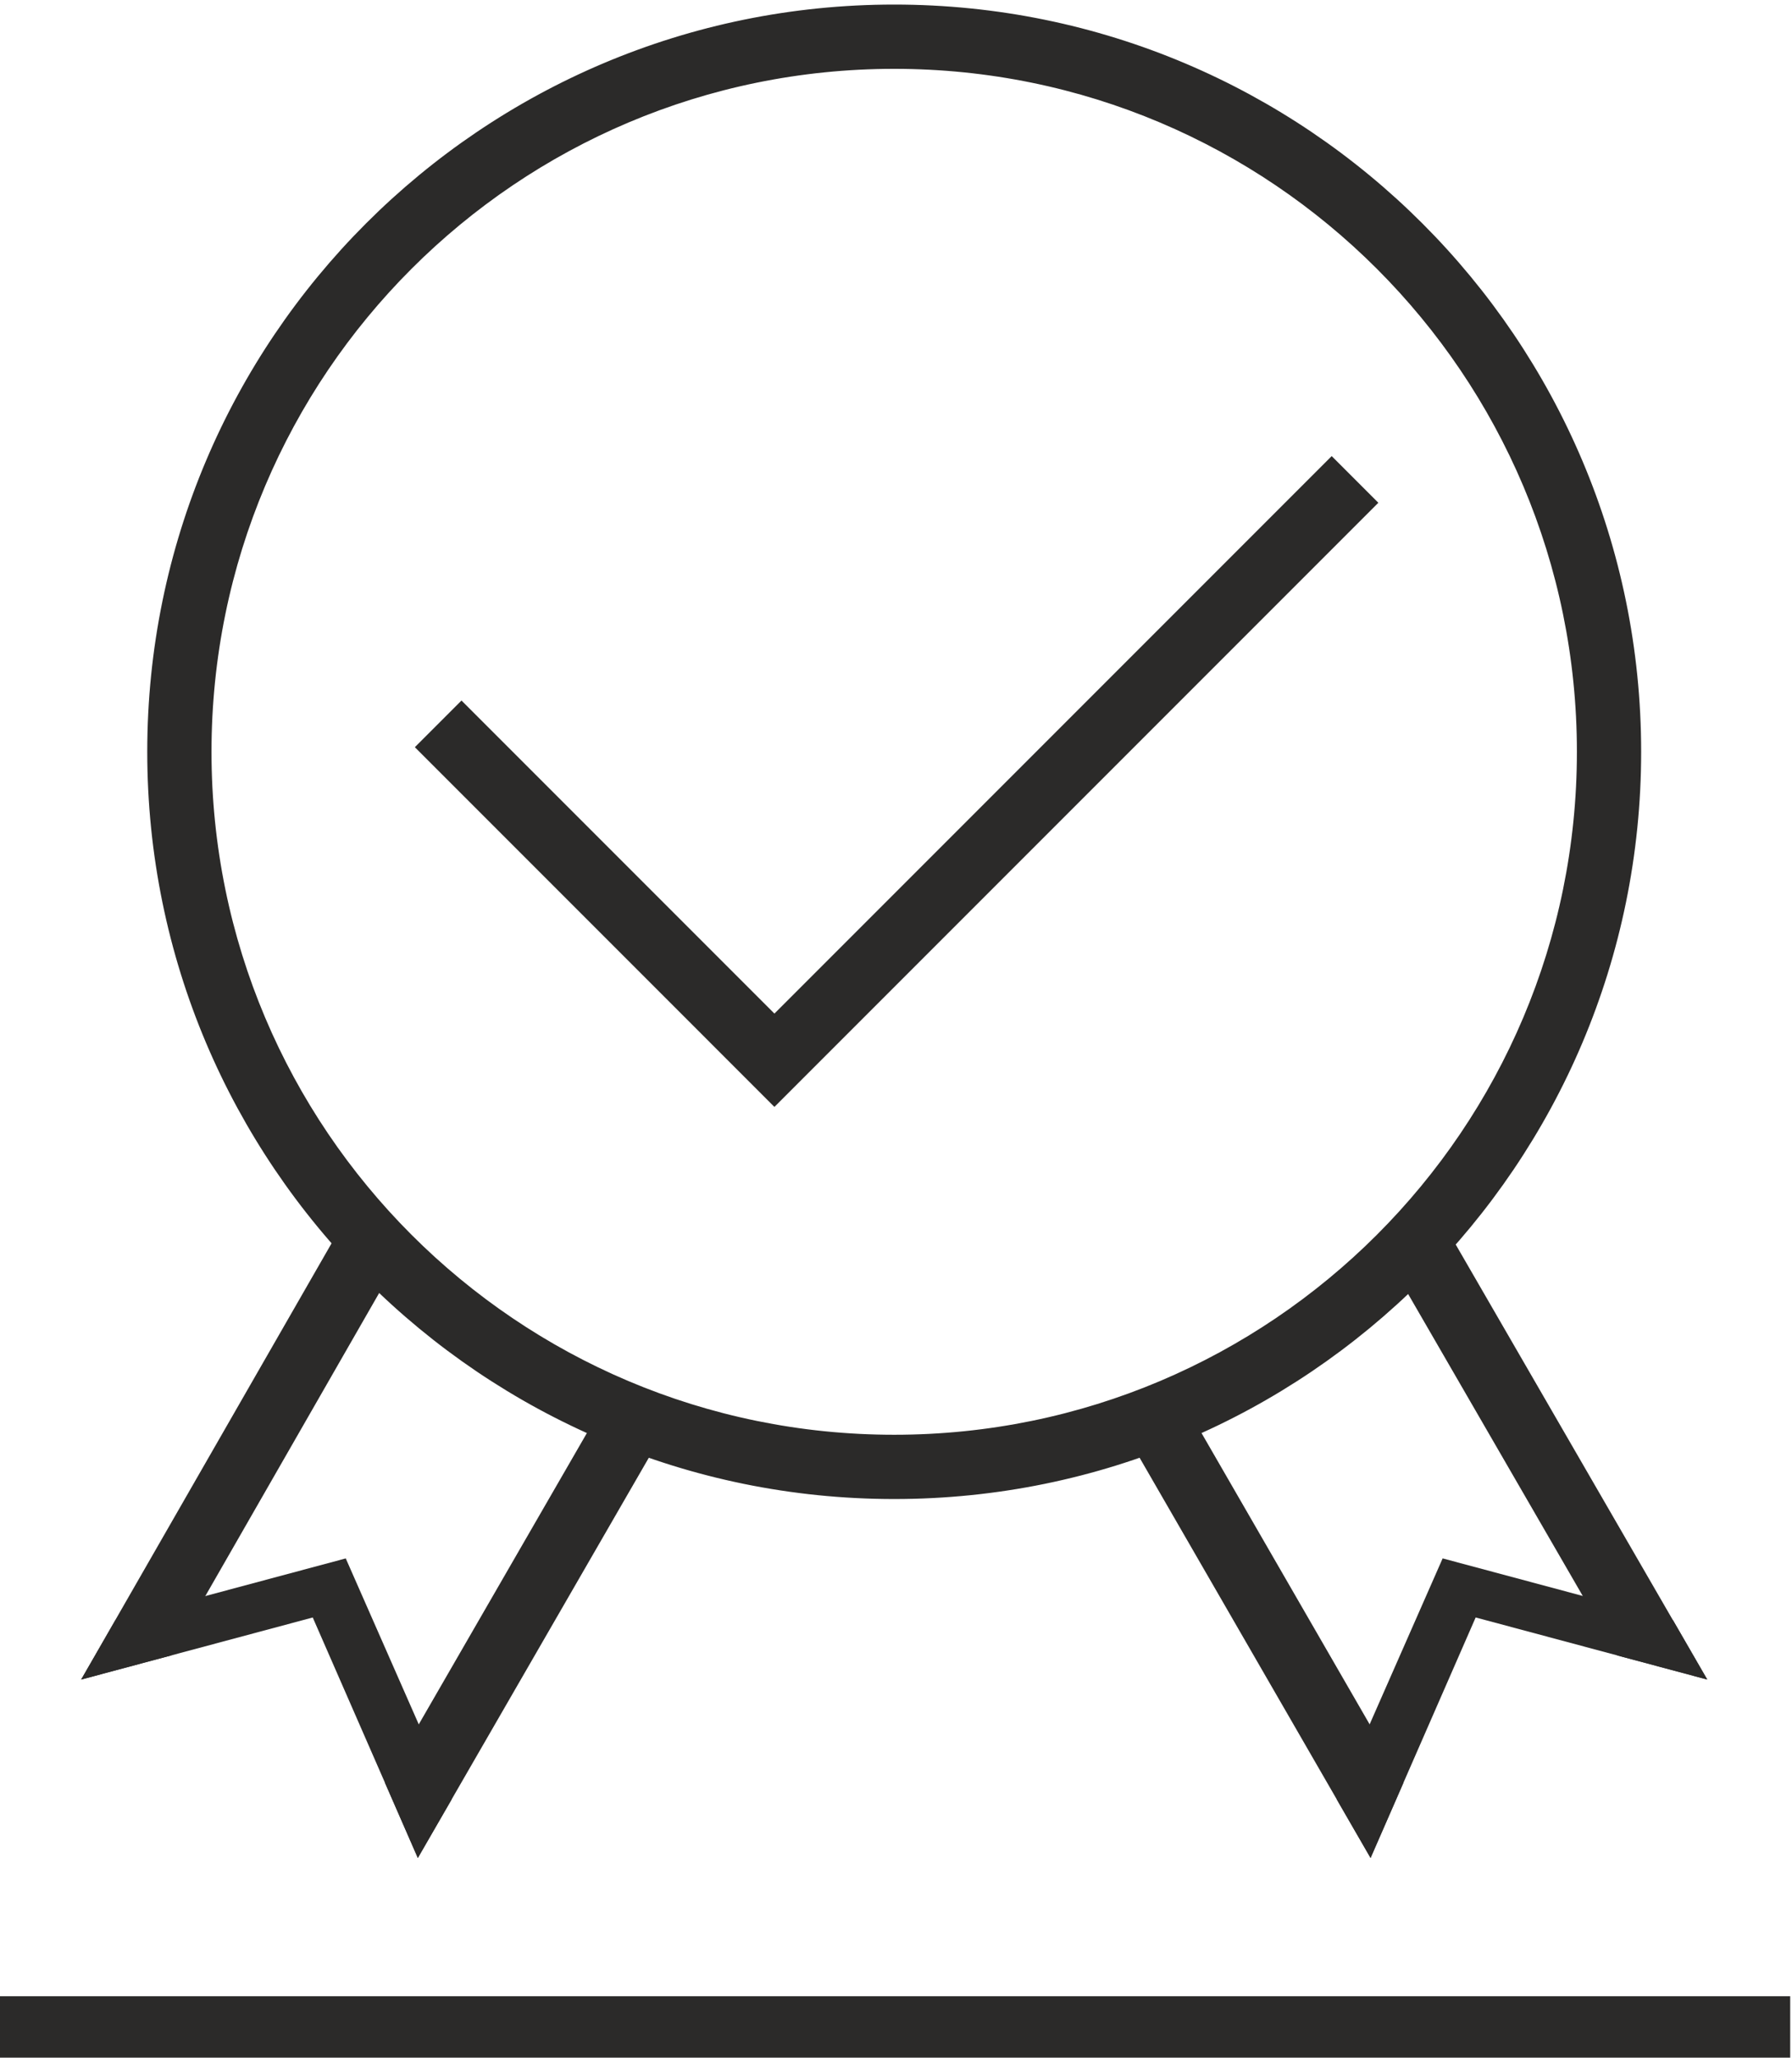 <?xml version="1.0" encoding="UTF-8"?>
<!DOCTYPE svg PUBLIC "-//W3C//DTD SVG 1.1//EN" "http://www.w3.org/Graphics/SVG/1.1/DTD/svg11.dtd">
<!-- Creator: CorelDRAW 2021 (64-Bit) -->
<svg xmlns="http://www.w3.org/2000/svg" xml:space="preserve" width="28.053mm" height="32.2mm" version="1.1" style="shape-rendering:geometricPrecision; text-rendering:geometricPrecision; image-rendering:optimizeQuality; fill-rule:evenodd; clip-rule:evenodd"
viewBox="0 0 2805.32 3219.98"
 xmlns:xlink="http://www.w3.org/1999/xlink"
 xmlns:xodm="http://www.corel.com/coreldraw/odm/2003">
 <defs>
  <style type="text/css">
   <![CDATA[
    .str0 {stroke:#2B2A29;stroke-width:20;stroke-miterlimit:22.926}
    .fil0 {fill:#2B2A29}
   ]]>
  </style>
 </defs>
 <g id="Слой_x0020_1">
  <g id="_2137946464912">
   <rect class="fil0" x="-2.81" y="3123.83" width="2805.32" height="103.28"/>
   <g>
    <path class="fil0 str0" d="M1399.84 17.12c640.28,0 1159.33,519.05 1159.33,1159.32 0,640.28 -519.05,1159.33 -1159.33,1159.33 -640.27,0 -1159.32,-519.05 -1159.32,-1159.33 0,-640.27 519.05,-1159.32 1159.32,-1159.32zm0.01 80.58c595.77,0 1078.74,482.97 1078.74,1078.75 0,595.77 -482.97,1078.74 -1078.74,1078.74 -595.78,0 -1078.75,-482.97 -1078.75,-1078.74 0,-595.78 482.97,-1078.75 1078.75,-1078.75z"/>
    <polygon class="fil0" points="1212.33,1586.1 2084.73,713.7 2157.76,786.73 1285.36,1659.13 1212.33,1732.16 1139.3,1659.13 649.43,1169.24 722.46,1096.21 "/>
    <polygon class="fil0" points="127.04,2628.28 535.2,1917.51 635.41,1950.48 268.12,2590.48 "/>
    <polygon class="fil0" points="602.72,2789.9 934.28,2215.61 1056.04,2211.28 654.1,2907.46 "/>
    <polygon class="fil0" points="127.04,2628.28 489.59,2531.14 654.1,2907.46 707.14,2815.59 541.27,2438.69 180.72,2535.3 "/>
    <polygon class="fil0" points="2672.65,2628.26 2266.23,1925.67 2164.76,1956.47 2531.57,2590.46 "/>
    <polygon class="fil0" points="2196.97,2789.88 1867.34,2218.96 1748.23,2219.2 2145.58,2907.44 "/>
    <polygon class="fil0" points="2672.65,2628.26 2310.1,2531.11 2145.58,2907.44 2092.54,2815.57 2258.41,2438.67 2618.96,2535.28 "/>
   </g>
  </g>
 </g>
</svg>
